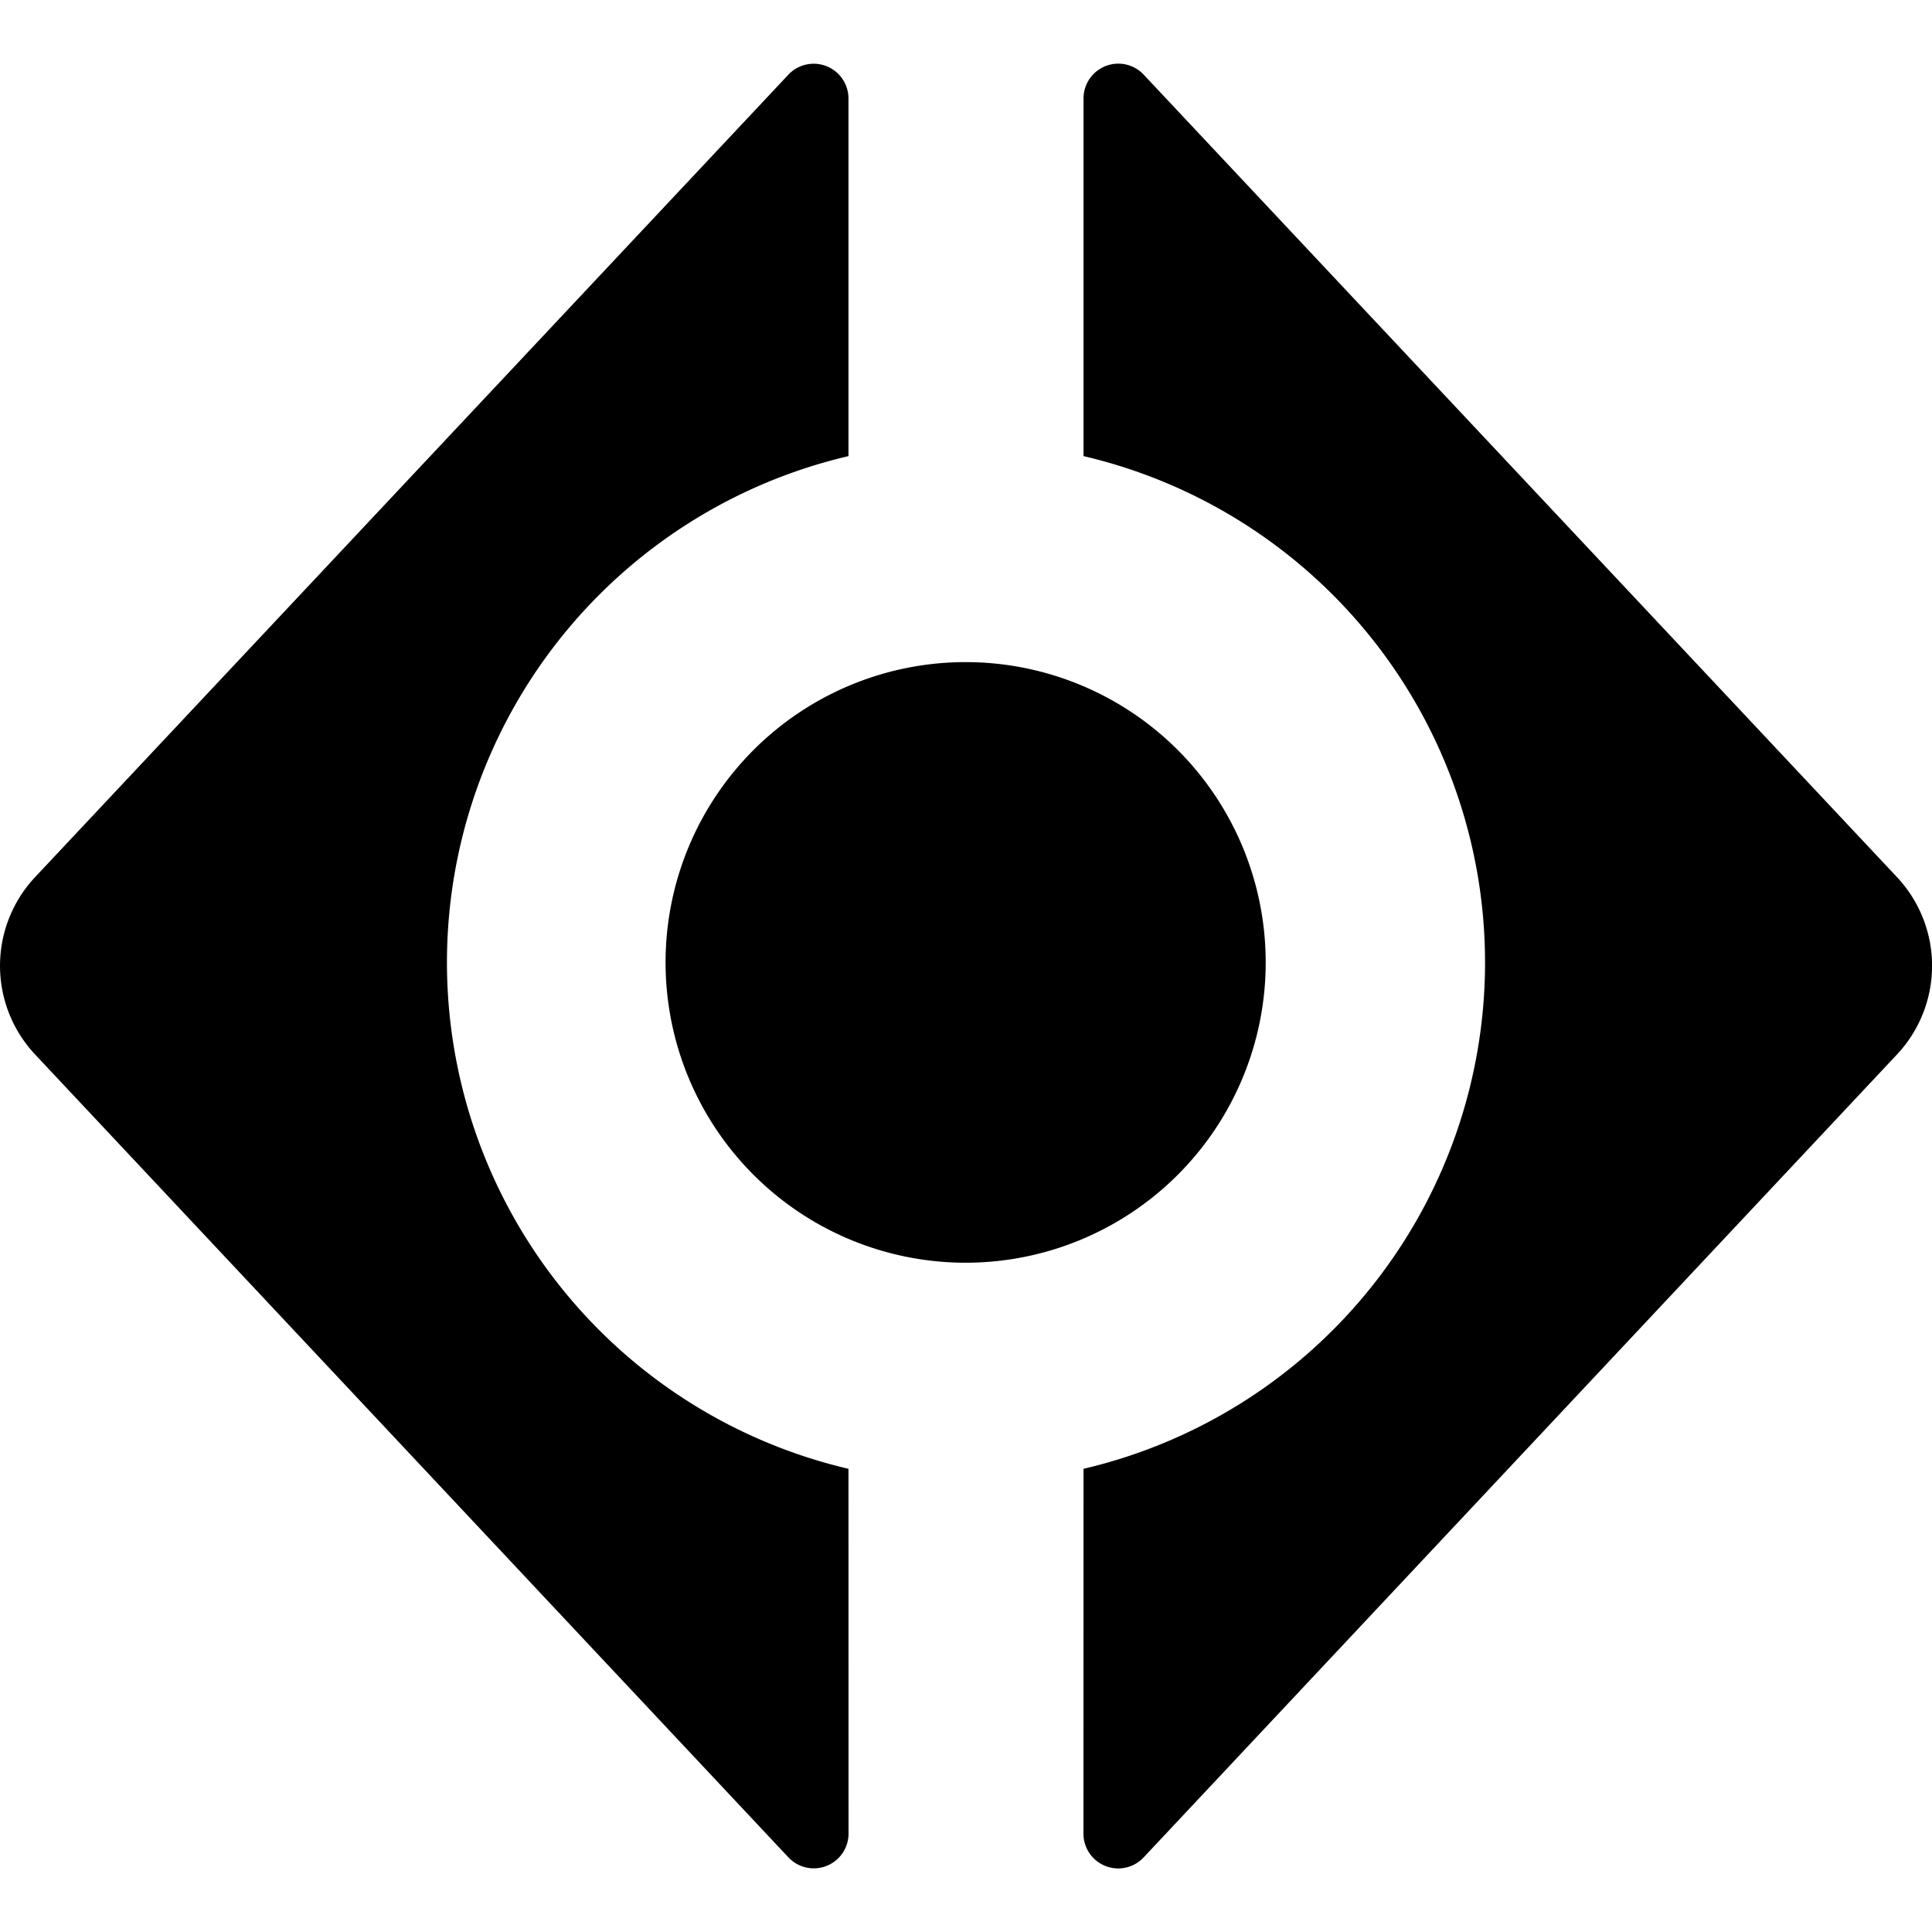 <?xml version="1.0" encoding="utf-8"?>
<!-- Generator: www.svgicons.com -->
<svg xmlns="http://www.w3.org/2000/svg" width="800" height="800" viewBox="0 0 24 24">
<path fill="currentColor" d="M10.54 18.246a6.46 6.46 0 0 1 0-12.58V1.22a.432.432 0 0 0-.745-.294l-9.36 9.971a1.61 1.61 0 0 0 0 2.201l9.36 9.976a.432.432 0 0 0 .746-.295zm2.92 0a6.46 6.46 0 0 0 0-12.58V1.22a.432.432 0 0 1 .746-.294l9.36 9.971a1.61 1.61 0 0 1 0 2.201l-9.36 9.976a.432.432 0 0 1-.747-.295zm2.263-6.29a3.728 3.73 0 0 1-3.728 3.73a3.728 3.73 0 0 1-3.727-3.73a3.728 3.73 0 0 1 3.727-3.731a3.728 3.73 0 0 1 3.728 3.73"/>
</svg>